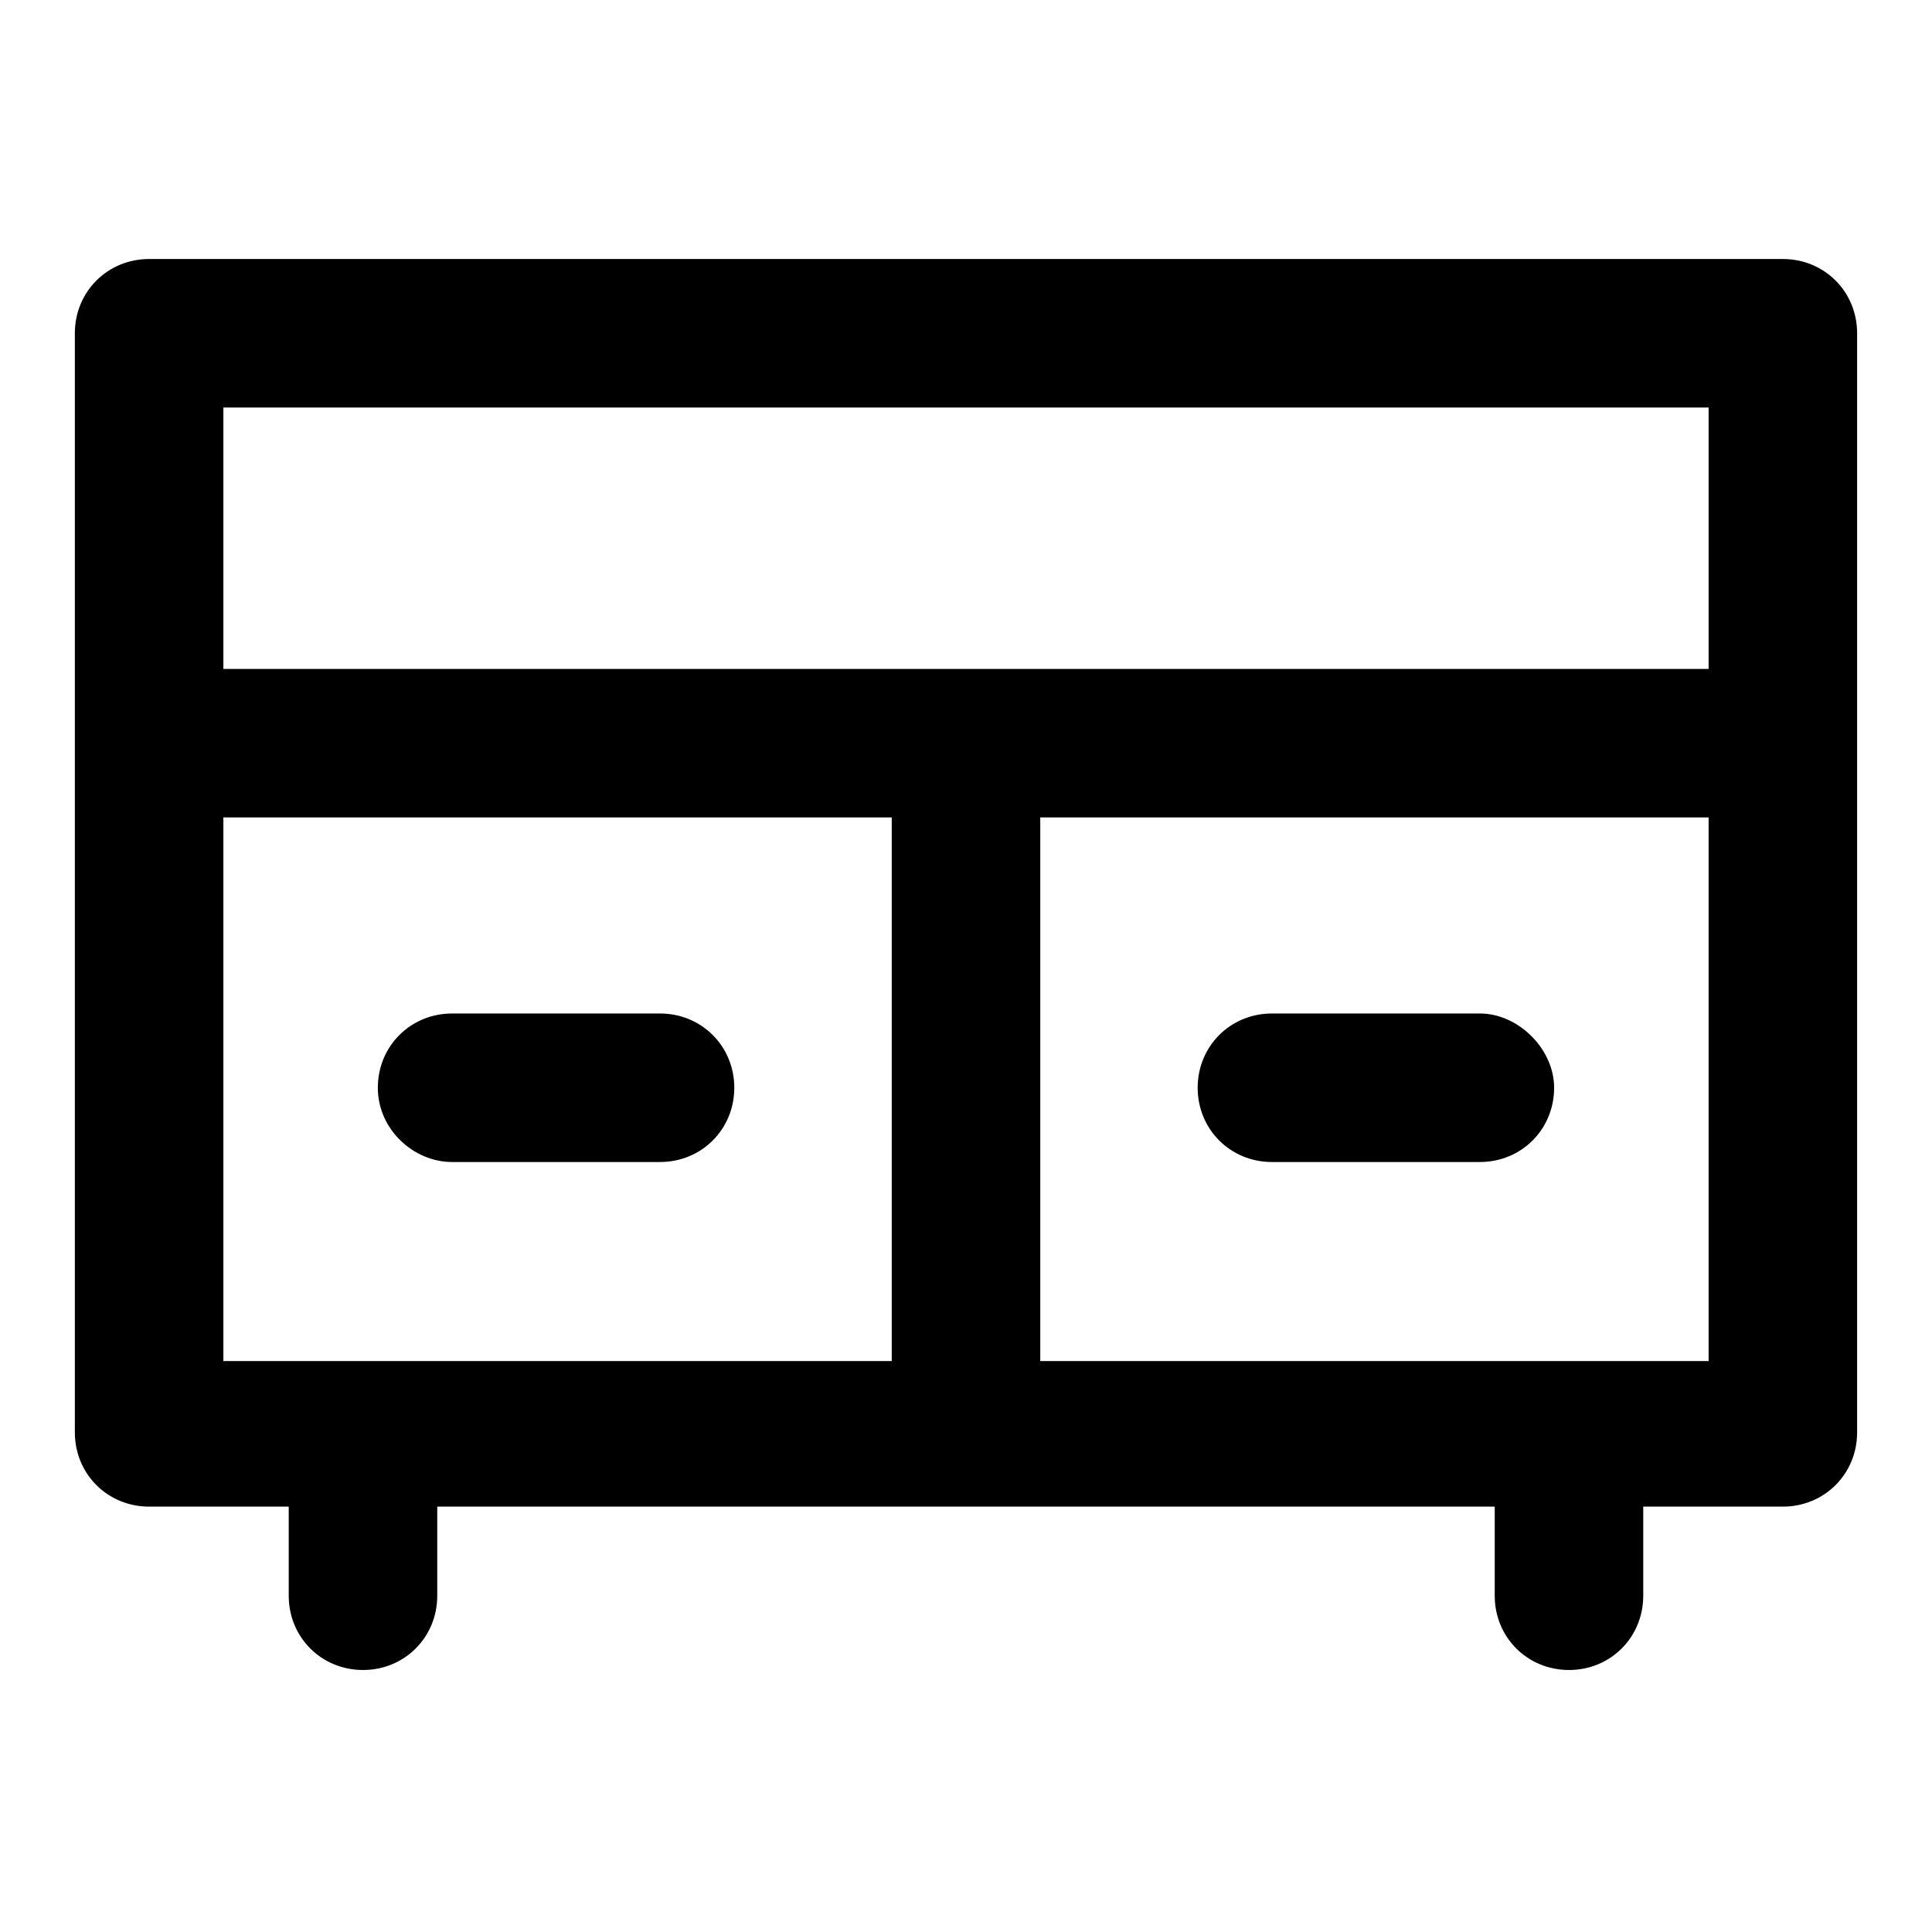 <?xml version="1.0" encoding="UTF-8"?>
<!-- Uploaded to: SVG Repo, www.svgrepo.com, Generator: SVG Repo Mixer Tools -->
<svg fill="#000000" width="800px" height="800px" version="1.1" viewBox="144 144 512 512" xmlns="http://www.w3.org/2000/svg">
 <path d="m616.48 212.64h-432.96c-11.023 0-19.684 8.66-19.684 19.68v291.27c0 11.02 8.66 19.68 19.68 19.68h37v23.617c0 11.02 8.66 19.68 19.68 19.68 11.02 0 19.68-8.66 19.68-19.68v-23.617h280.24v23.617c0 11.02 8.66 19.68 19.68 19.68s19.68-8.66 19.68-19.68v-23.617h37c11.02 0 19.68-8.66 19.68-19.68v-291.27c0.004-11.02-8.656-19.68-19.676-19.68zm-19.68 39.359v69.273h-393.6v-69.273zm-393.6 108.63h177.12v144.06h-177.12zm216.48 144.06v-144.06h177.12v144.06zm-175.55-72.422c0-11.02 8.66-19.68 19.68-19.68h55.105c11.02 0 19.68 8.66 19.68 19.68 0 11.02-8.66 19.68-19.68 19.68h-55.105c-10.234 0-19.68-8.66-19.68-19.68zm311.73 0c0 11.02-8.66 19.68-19.68 19.68h-55.105c-11.02 0-19.68-8.66-19.68-19.68 0-11.02 8.66-19.68 19.68-19.68h55.105c10.234 0 19.68 9.445 19.68 19.68z"/>
</svg>